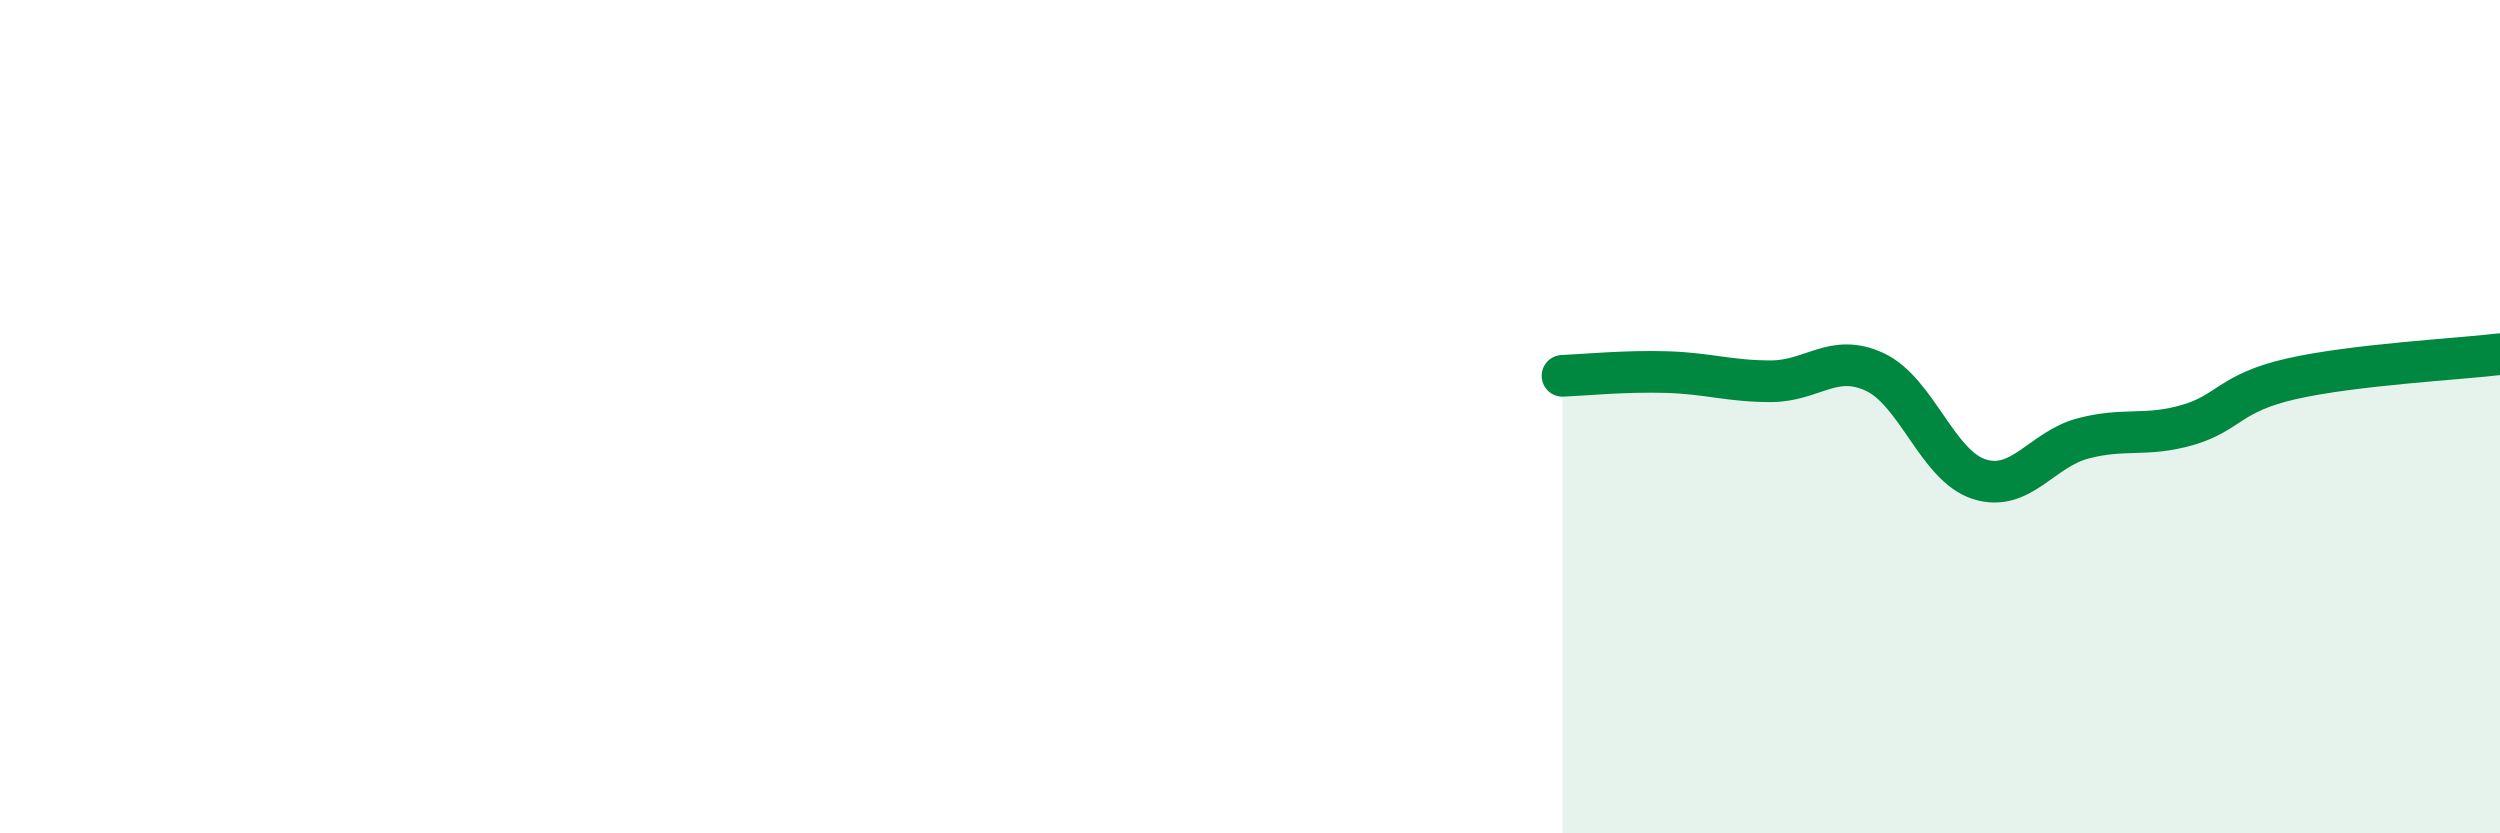 
    <svg width="60" height="20" viewBox="0 0 60 20" xmlns="http://www.w3.org/2000/svg">
      <path
        d="M 37.5,9.02 C 38,9 39,8.9 40,8.93 C 41,8.96 41.5,9.15 42.5,9.15 C 43.5,9.15 44,8.46 45,8.93 C 46,9.4 46.5,11.18 47.5,11.5 C 48.5,11.82 49,10.78 50,10.52 C 51,10.26 51.5,10.49 52.5,10.2 C 53.5,9.91 53.5,9.43 55,9.09 C 56.5,8.75 59,8.62 60,8.5L60 20L37.5 20Z"
        fill="#008740"
        opacity="0.1"
        stroke-linecap="round"
        stroke-linejoin="round"
      />
      <path
        d="M 37.5,9.02 C 38,9 39,8.9 40,8.93 C 41,8.96 41.5,9.15 42.5,9.15 C 43.5,9.15 44,8.46 45,8.93 C 46,9.4 46.5,11.18 47.5,11.5 C 48.5,11.82 49,10.78 50,10.52 C 51,10.26 51.5,10.49 52.5,10.2 C 53.5,9.91 53.5,9.43 55,9.09 C 56.5,8.75 59,8.62 60,8.5"
        stroke="#008740"
        stroke-width="1"
        fill="none"
        stroke-linecap="round"
        stroke-linejoin="round"
      />
    </svg>
  